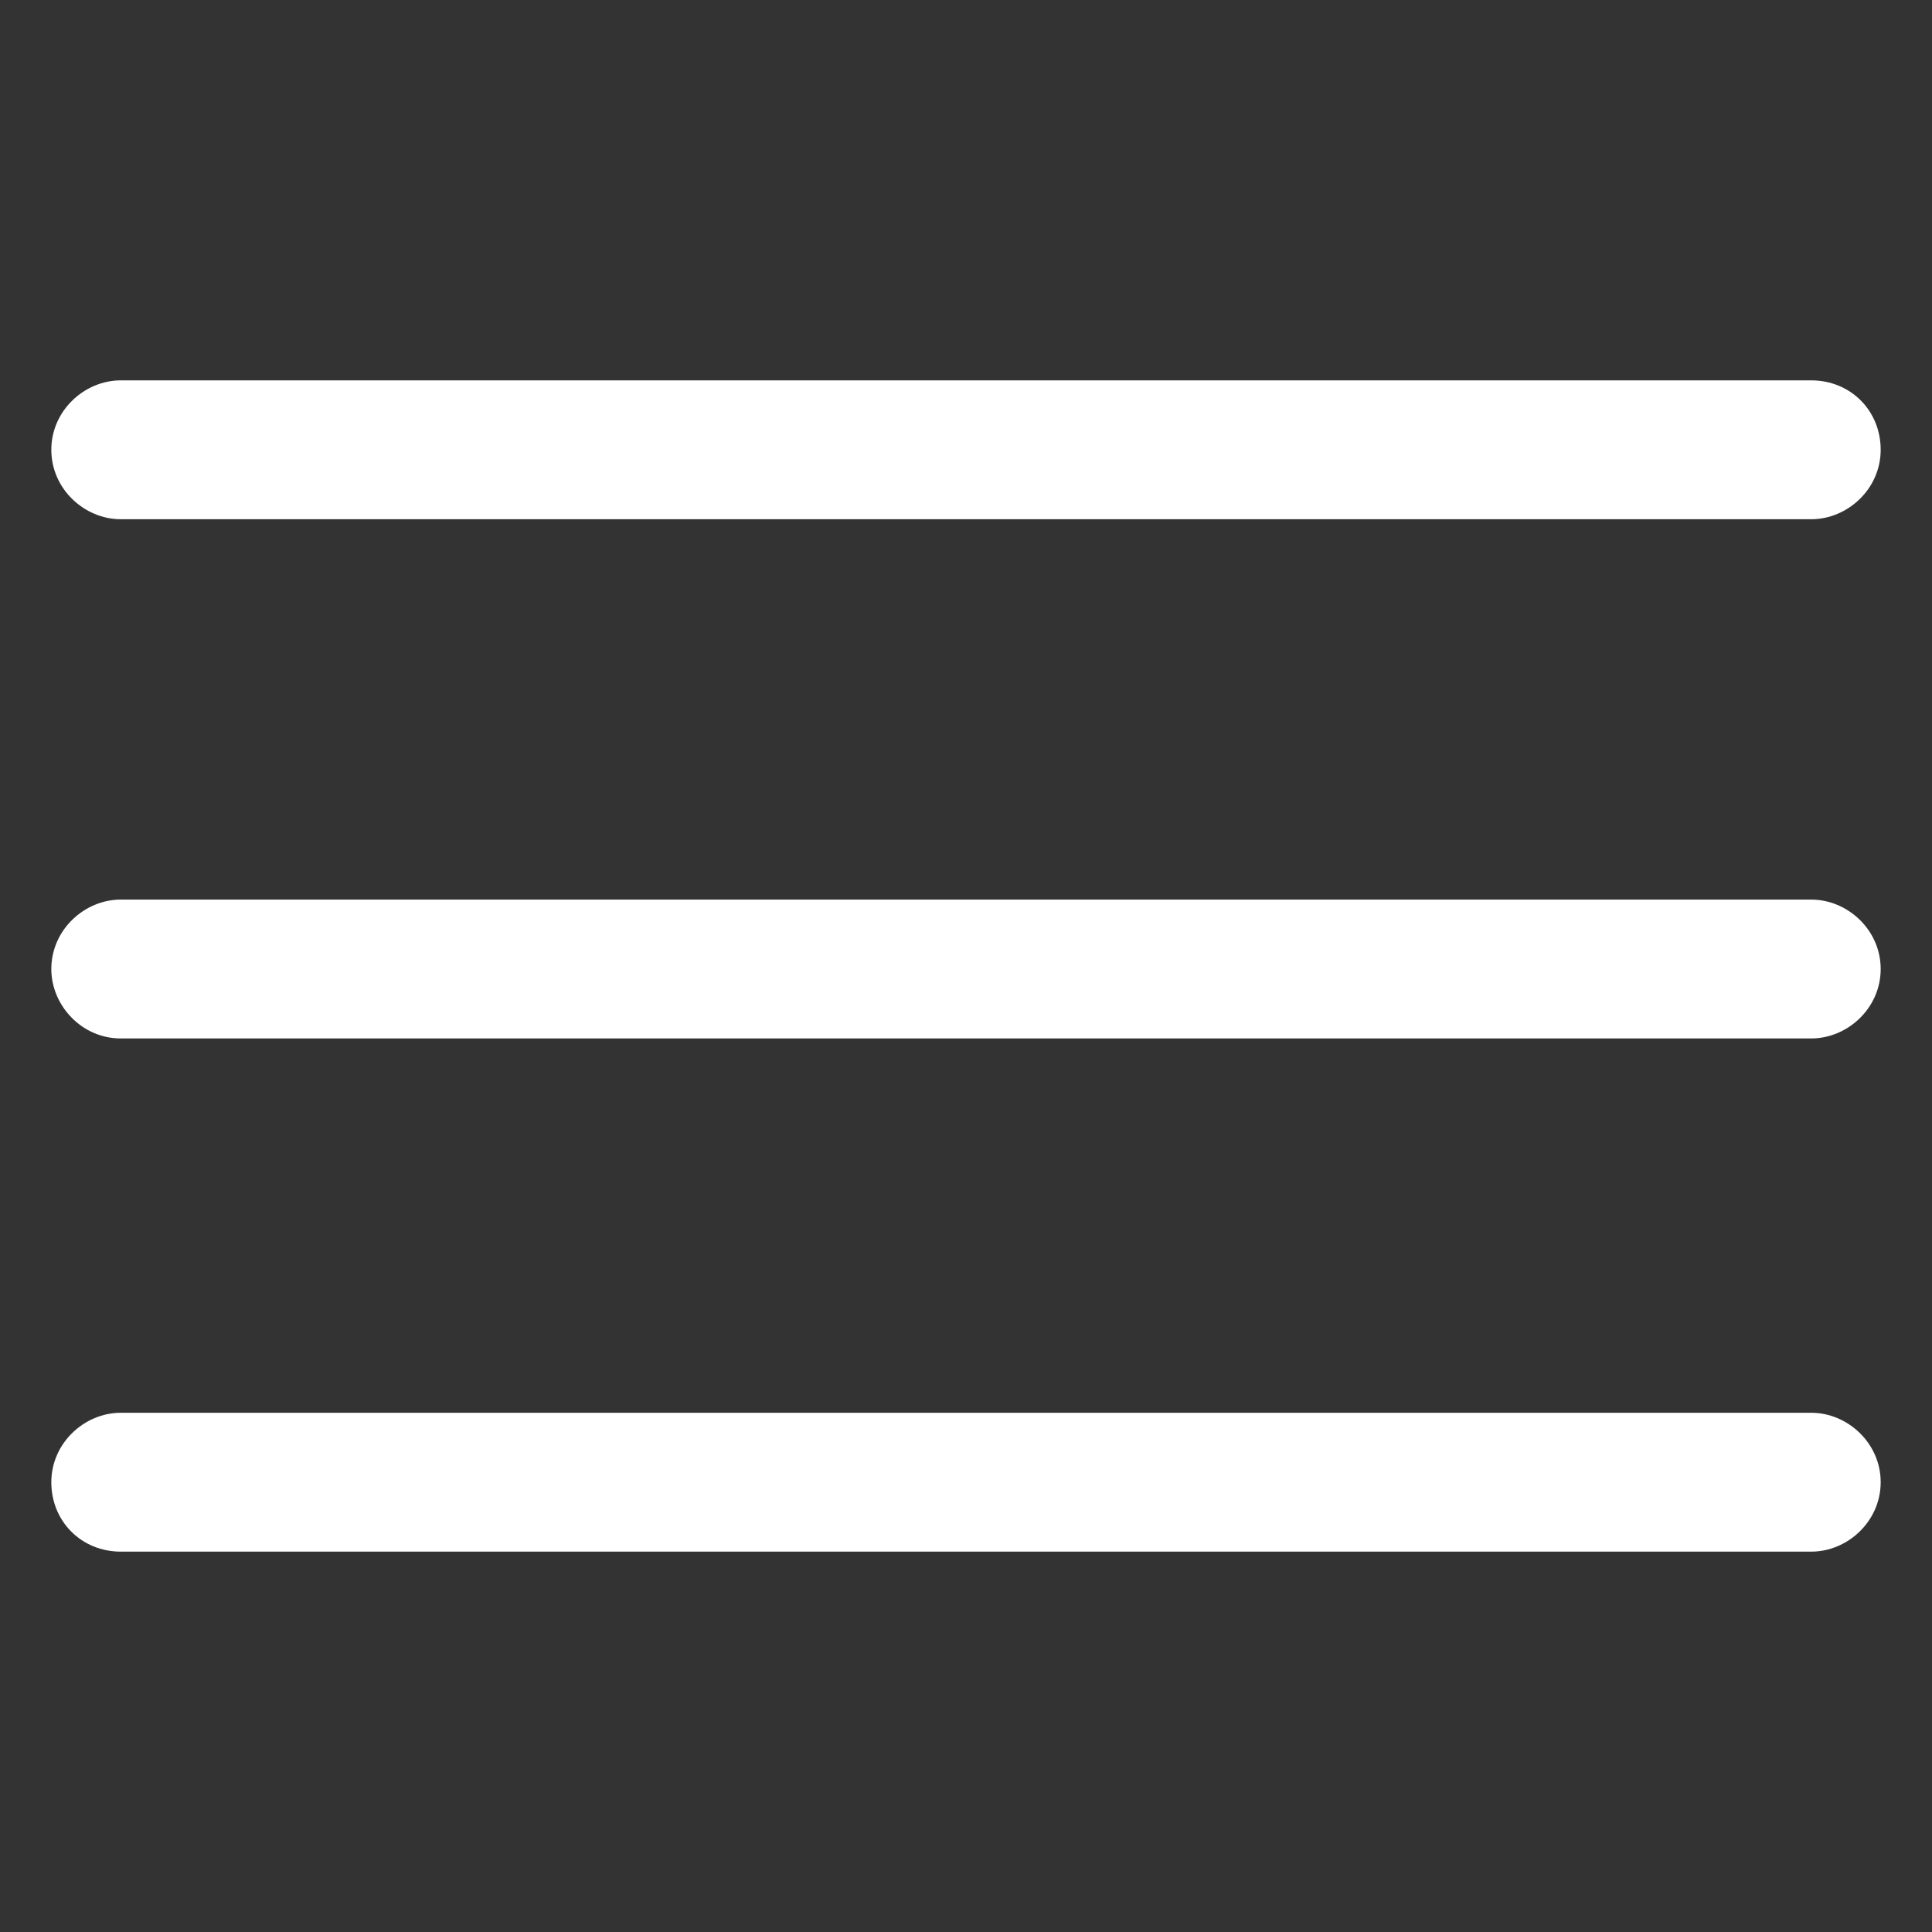 <?xml version="1.0" encoding="utf-8"?><!-- Generator: Adobe Illustrator 22.0.0, SVG Export Plug-In . SVG Version: 6.00 Build 0)  --><svg fill="#ffffff" width="52" height="52" version="1.1" id="lni_lni-menu" xmlns="http://www.w3.org/2000/svg" xmlns:xlink="http://www.w3.org/1999/xlink" x="0px"	 y="0px" viewBox="0 0 64 64" style="enable-background:new 0 0 64 64;" xml:space="preserve"><rect x="0" y="0" width="64" height="64" fill="#333333" stroke="none"/><g>	<path d="M60,29.8H4c-1.2,0-2.3,1-2.3,2.3c0,1.2,1,2.3,2.3,2.3h56c1.2,0,2.3-1,2.3-2.3C62.3,30.8,61.2,29.8,60,29.8z"/>	<path d="M60,46.8H4c-1.2,0-2.3,1-2.3,2.3s1,2.3,2.3,2.3h56c1.2,0,2.3-1,2.3-2.3S61.2,46.8,60,46.8z"/>	<path d="M4,17.2h56c1.2,0,2.3-1,2.3-2.3s-1-2.3-2.3-2.3H4c-1.2,0-2.3,1-2.3,2.3S2.8,17.2,4,17.2z"/></g></svg>